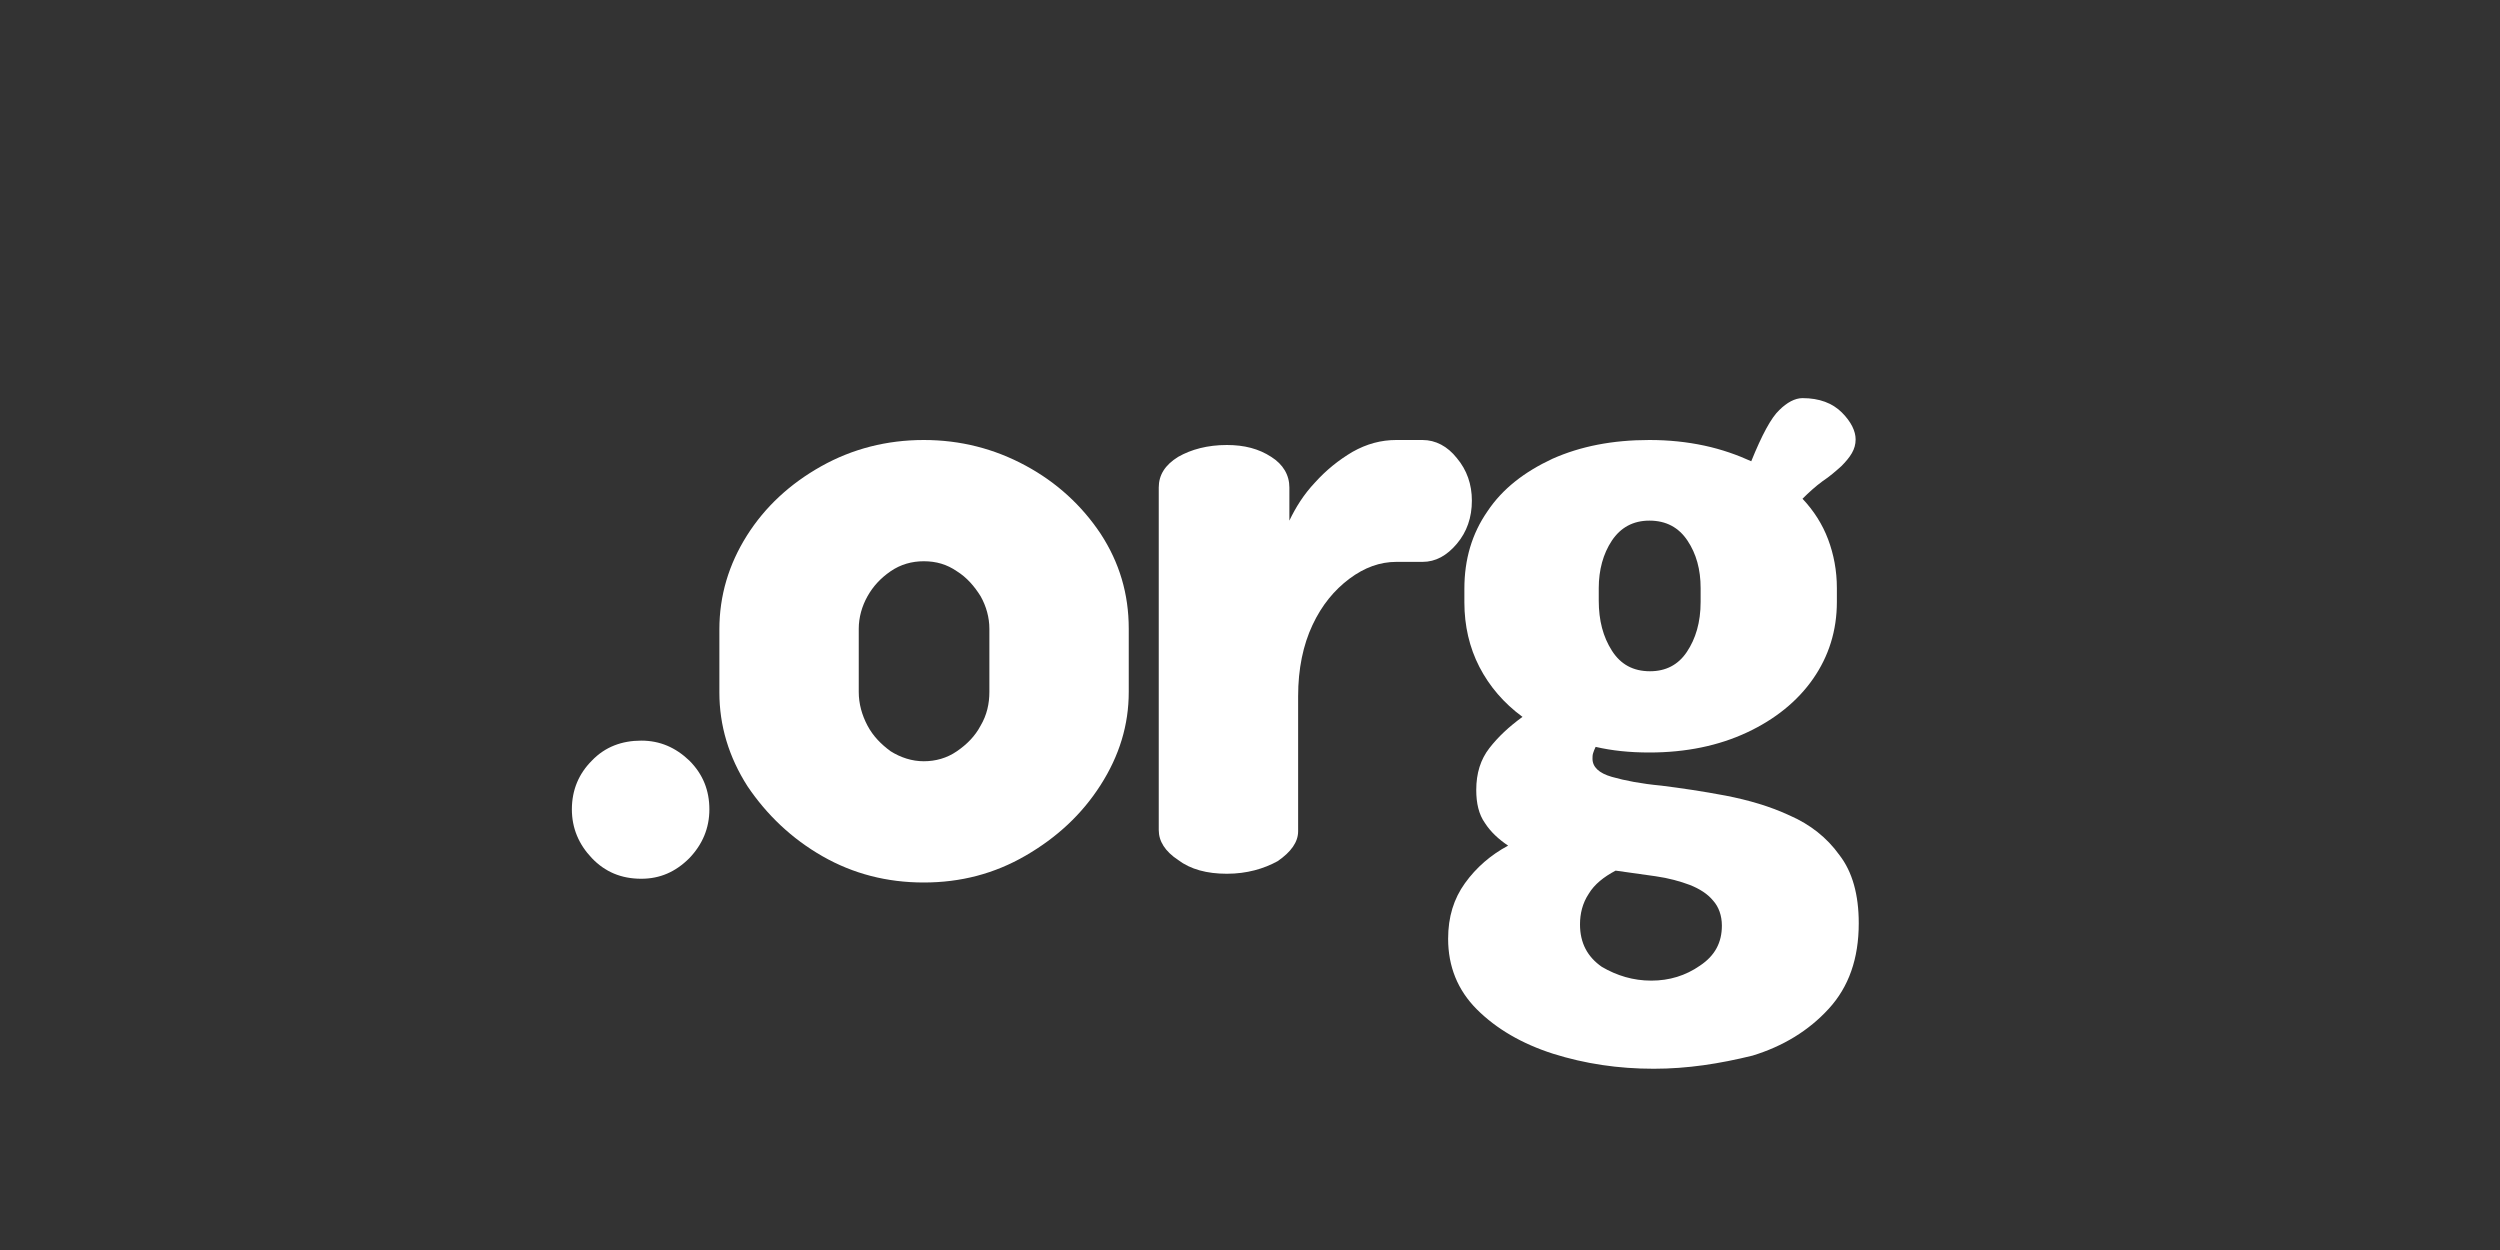 <?xml version="1.0" encoding="UTF-8"?> <!-- Generator: Adobe Illustrator 24.0.0, SVG Export Plug-In . SVG Version: 6.00 Build 0) --> <svg xmlns="http://www.w3.org/2000/svg" xmlns:xlink="http://www.w3.org/1999/xlink" version="1.1" id="Layer_1" x="0px" y="0px" viewBox="0 0 400 200" style="enable-background:new 0 0 400 200;" xml:space="preserve"><rect x="0" y="0" width="400" height="200" fill="#333333" stroke="none"/> <style type="text/css"> .st0{fill:#FFFFFF;} </style> <g> <path class="st0" d="M102.6,140.6c-3.2,0-5.8-1.1-7.9-3.3c-2.1-2.2-3.2-4.8-3.2-7.8c0-3.1,1.1-5.7,3.2-7.8c2.1-2.2,4.8-3.2,7.9-3.2 c3,0,5.5,1.1,7.7,3.2c2.2,2.2,3.2,4.8,3.2,7.8c0,3-1.1,5.6-3.2,7.8C108.1,139.5,105.6,140.6,102.6,140.6z"></path> <path class="st0" d="M147.8,141.2c-5.9,0-11.3-1.4-16.2-4.2c-4.9-2.8-8.9-6.6-12-11.2c-3-4.7-4.5-9.7-4.5-15v-10.1 c0-5.4,1.5-10.4,4.4-15c2.9-4.6,6.9-8.3,11.9-11.1c5-2.8,10.5-4.2,16.4-4.2c5.9,0,11.3,1.4,16.3,4.1c5,2.7,9,6.4,12,10.9 c3,4.6,4.5,9.6,4.5,15.2v10.1c0,5.3-1.5,10.2-4.5,14.9c-3,4.7-7,8.4-12,11.3C159.1,139.8,153.7,141.2,147.8,141.2z M147.8,121.8 c1.9,0,3.7-0.5,5.3-1.6c1.6-1.1,2.9-2.4,3.8-4.1c1-1.7,1.4-3.5,1.4-5.4v-10.1c0-1.8-0.5-3.6-1.4-5.2c-1-1.6-2.2-3-3.8-4 c-1.6-1.1-3.3-1.6-5.3-1.6c-1.9,0-3.7,0.5-5.3,1.6c-1.6,1.1-2.8,2.4-3.7,4c-0.9,1.6-1.4,3.4-1.4,5.2v10.1c0,1.9,0.5,3.7,1.4,5.4 c0.9,1.7,2.2,3,3.7,4.1C144.1,121.2,145.9,121.8,147.8,121.8z"></path> <path class="st0" d="M196.3,139.8c-3.2,0-5.8-0.7-7.8-2.2c-2.1-1.4-3.1-3-3.1-4.8V78c0-2,1-3.6,3.1-4.9c2.1-1.2,4.7-1.9,7.8-1.9 c2.8,0,5.1,0.6,7.1,1.9c1.9,1.2,2.9,2.9,2.9,4.9v5.3c1-2.1,2.3-4.2,4.1-6.1c1.8-2,3.8-3.6,6-4.9c2.3-1.3,4.6-1.9,7-1.9h4.2 c2.1,0,4,1,5.5,2.9c1.6,1.9,2.4,4.2,2.4,6.8c0,2.7-0.8,5-2.4,6.9c-1.6,1.9-3.4,2.9-5.5,2.9h-4.2c-2.6,0-5.1,0.9-7.5,2.7 c-2.4,1.8-4.4,4.2-5.9,7.4c-1.5,3.2-2.3,7-2.3,11.4v21.6c0,1.7-1.1,3.3-3.3,4.8C202.2,139,199.5,139.8,196.3,139.8z"></path> <path class="st0" d="M264.6,171c-5.7,0-11-0.8-16.1-2.4c-5-1.6-9.1-4-12.2-7.1c-3.1-3.1-4.6-6.9-4.6-11.3c0-3.5,0.9-6.4,2.7-8.9 c1.8-2.5,4.1-4.5,6.9-6c-1.5-1-2.8-2.2-3.7-3.6c-1-1.4-1.4-3.2-1.4-5.3c0-2.7,0.7-4.9,2.1-6.7c1.4-1.8,3.1-3.4,5.3-5 c-3-2.2-5.3-4.9-6.9-8c-1.6-3.1-2.4-6.6-2.4-10.3v-2.2c0-4.7,1.2-8.8,3.7-12.4c2.4-3.6,5.9-6.3,10.4-8.4c4.5-2,9.6-3,15.5-3 c3.1,0,6,0.3,8.8,0.9c2.8,0.6,5.3,1.5,7.5,2.5c1.7-4.2,3.2-7,4.5-8.2c1.2-1.2,2.5-1.9,3.7-1.9c2.7,0,4.8,0.8,6.3,2.3 c1.5,1.5,2.2,3,2.2,4.3c0,0.8-0.2,1.5-0.6,2.2c-0.4,0.7-1,1.4-1.7,2.1c-0.9,0.8-1.8,1.6-3,2.4c-1.1,0.8-2.2,1.8-3.2,2.8 c1.8,1.9,3.2,4.1,4.1,6.5c0.9,2.4,1.4,5,1.4,7.8v2.2c0,4.6-1.3,8.7-3.8,12.3c-2.5,3.6-6.1,6.5-10.6,8.6c-4.5,2.1-9.7,3.2-15.6,3.2 c-3.2,0-6-0.3-8.6-0.9c-0.2,0.4-0.3,0.7-0.4,1c-0.1,0.3-0.1,0.6-0.1,0.9c0,1.3,1,2.3,3.1,2.9c2.1,0.6,4.7,1.1,7.9,1.4 c3.2,0.4,6.6,0.9,10.3,1.6c3.6,0.7,7.1,1.7,10.3,3.2c3.2,1.4,5.9,3.5,7.9,6.3c2.1,2.7,3.1,6.4,3.1,10.9c0,5.7-1.6,10.2-4.8,13.7 c-3.2,3.5-7.3,6-12.2,7.5C275.1,170.2,270,171,264.6,171z M264.2,156.9c2.9,0,5.5-0.8,7.8-2.4c2.4-1.6,3.5-3.7,3.5-6.4 c0-1.6-0.5-3-1.4-4c-0.9-1.1-2.2-1.9-3.7-2.5c-1.6-0.6-3.4-1.1-5.5-1.4c-2.1-0.3-4.2-0.6-6.4-0.9c-1.9,1-3.4,2.2-4.3,3.7 c-1,1.5-1.4,3.2-1.4,4.9c0,3,1.2,5.2,3.5,6.8C258.7,156.1,261.3,156.9,264.2,156.9z M264,107.4c2.5,0,4.5-1,5.9-3.1 c1.4-2.1,2.2-4.7,2.2-8v-2.2c0-3-0.7-5.5-2.1-7.6c-1.4-2.1-3.4-3.2-6.1-3.2c-2.6,0-4.6,1.1-6,3.2c-1.4,2.1-2.1,4.7-2.1,7.6v2 c0,3.2,0.7,5.8,2.1,8C259.3,106.3,261.3,107.4,264,107.4z"></path> </g> </svg> 